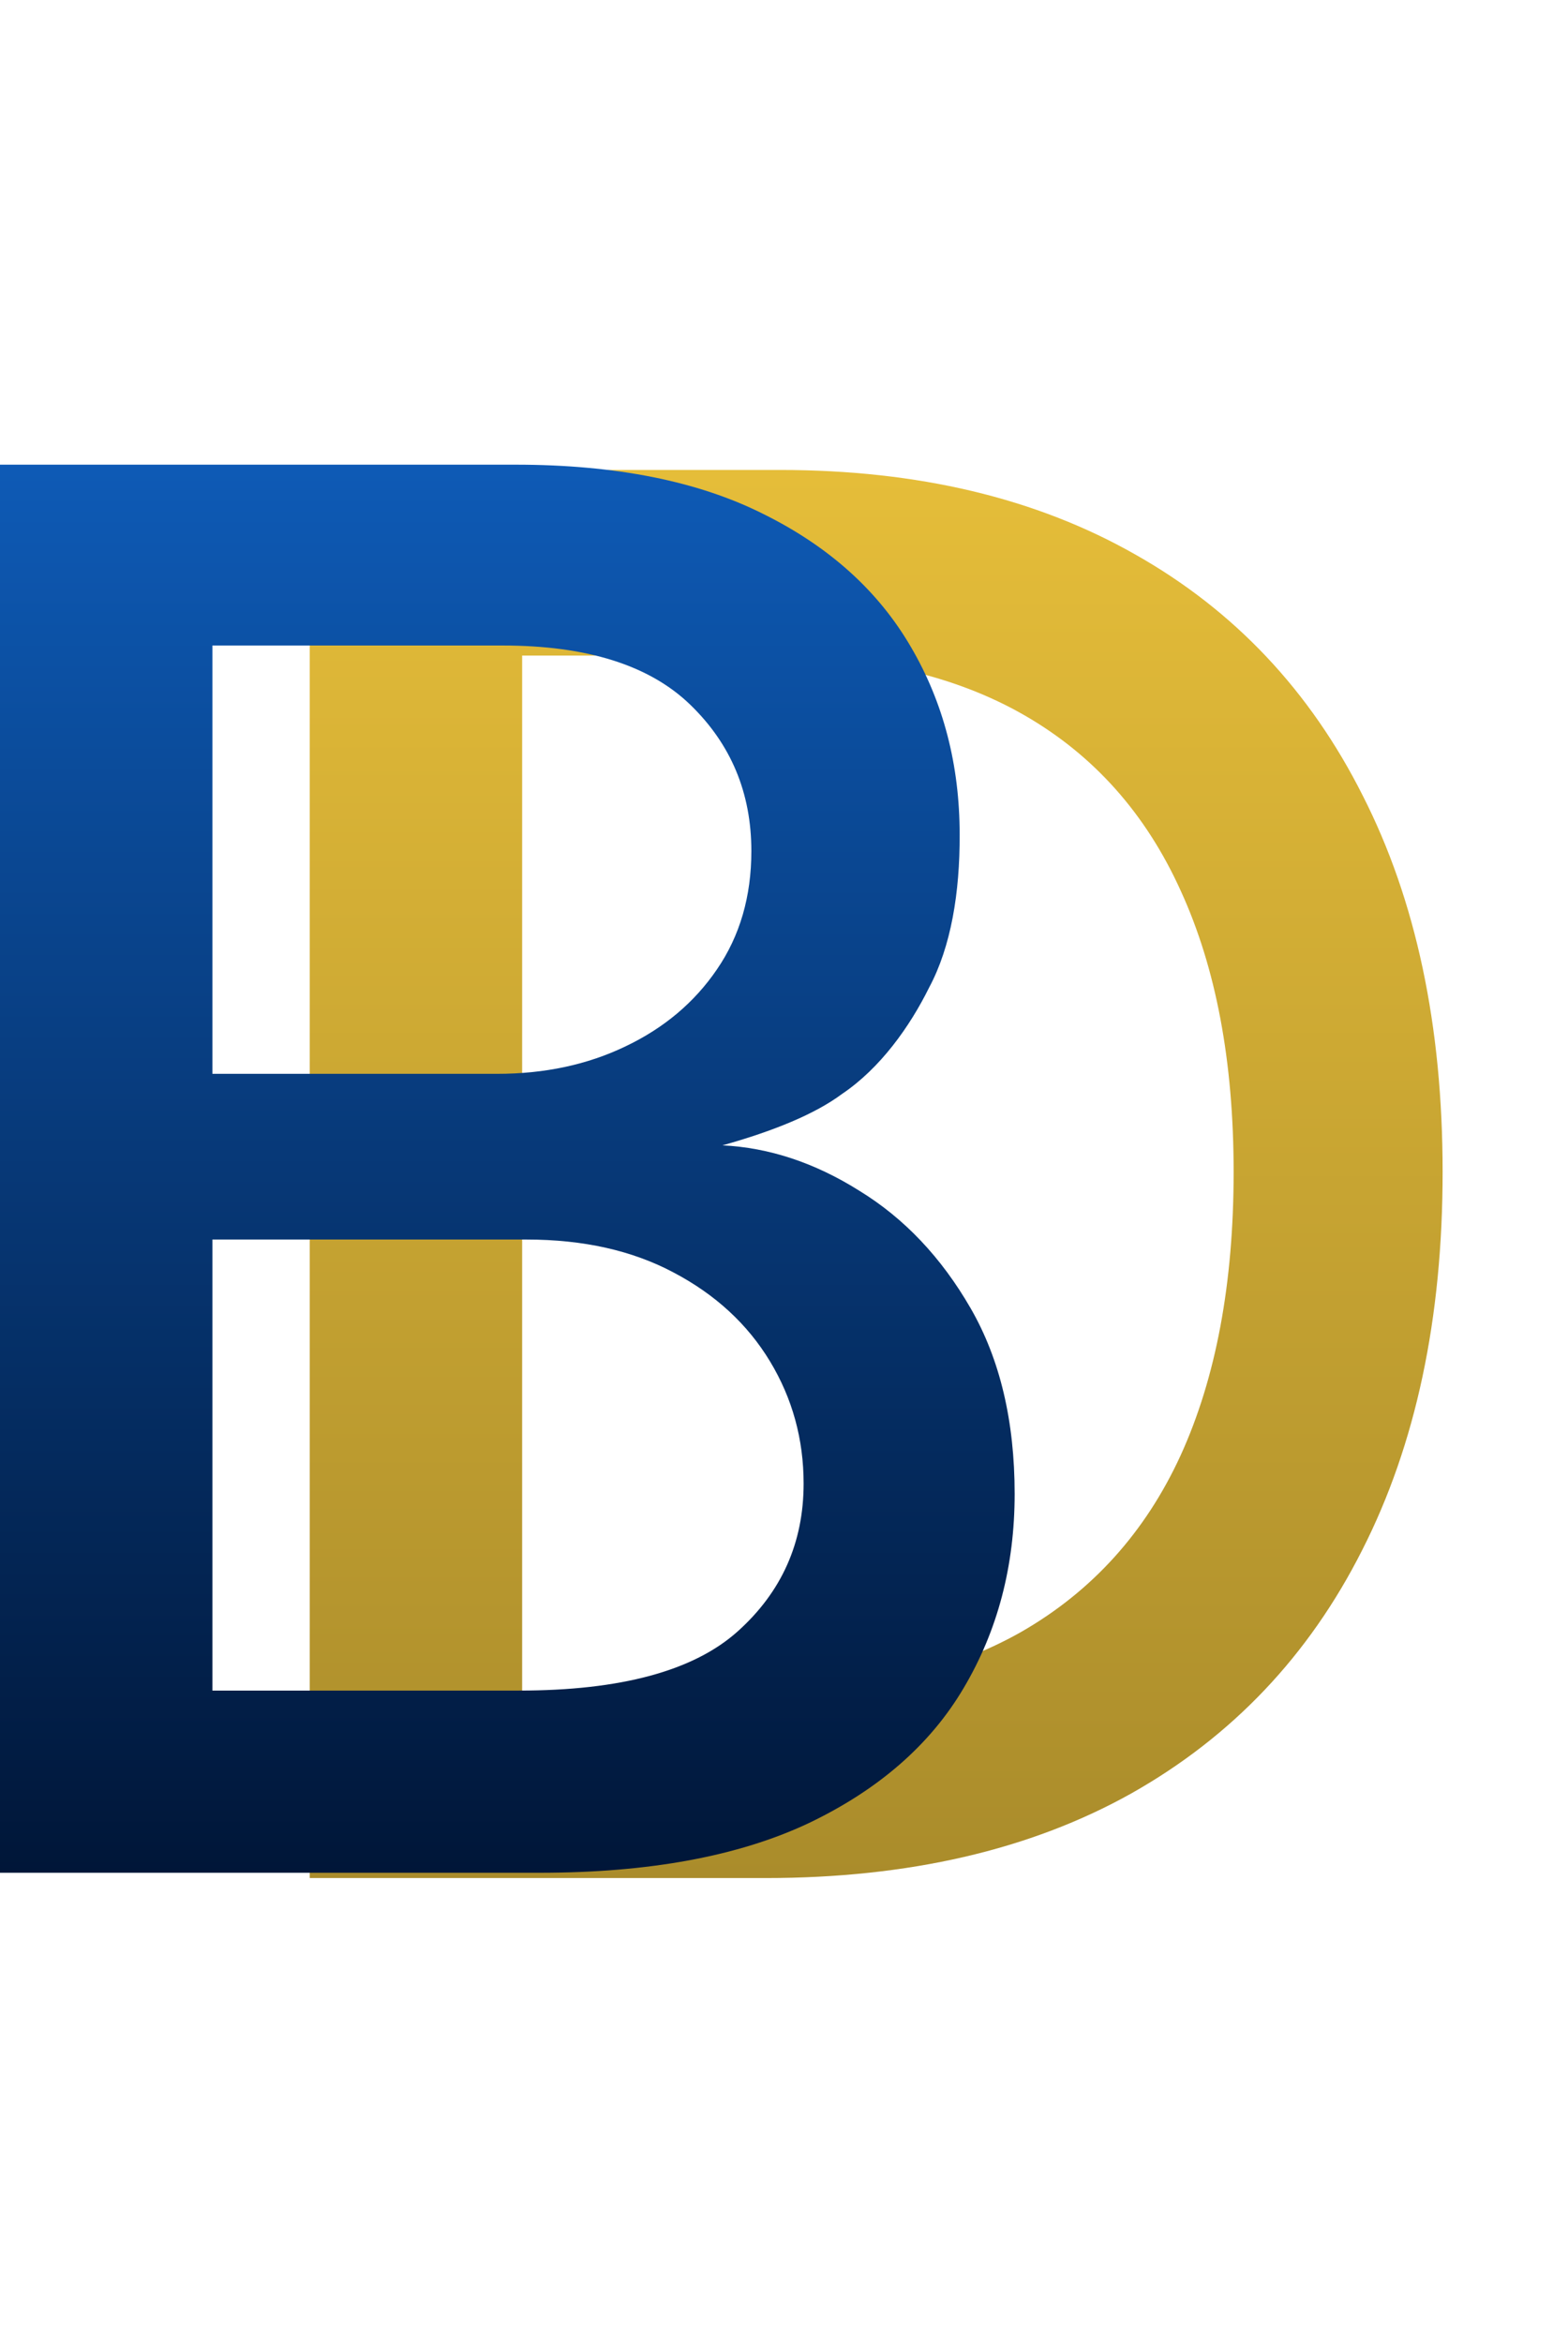 <svg width="81" height="121" viewBox="0 0 81 121" fill="none" xmlns="http://www.w3.org/2000/svg">
<path d="M39.544 97H16V24.273H40.29C47.416 24.273 53.535 25.729 58.649 28.641C63.763 31.529 67.681 35.684 70.403 41.105C73.149 46.503 74.523 52.978 74.523 60.53C74.523 68.106 73.138 74.616 70.368 80.061C67.621 85.506 63.644 89.697 58.436 92.632C53.228 95.544 46.93 97 39.544 97ZM26.973 87.412H38.94C44.48 87.412 49.085 86.37 52.754 84.287C56.424 82.18 59.17 79.138 60.993 75.16C62.816 71.16 63.727 66.283 63.727 60.53C63.727 54.824 62.816 49.983 60.993 46.006C59.194 42.028 56.507 39.01 52.932 36.95C49.357 34.891 44.918 33.861 39.615 33.861H26.973V87.412Z" fill="url(#paint0_linear_155_9)"/>
<path d="M0 96.727V24H26.634C31.794 24 36.068 24.852 39.453 26.557C42.839 28.238 45.372 30.522 47.053 33.41C48.733 36.275 49.574 39.507 49.574 43.105C49.587 46.099 49.129 48.89 48 51C46.996 53.032 45.471 55.172 43.5 56.5C42.101 57.543 39.955 58.419 37.322 59.156C39.737 59.275 42.093 60.056 44.389 61.5C46.709 62.92 48.627 64.945 50.142 67.572C51.657 70.2 52.415 73.396 52.415 77.16C52.415 80.877 51.539 84.215 49.787 87.175C48.059 90.11 45.383 92.442 41.761 94.171C38.139 95.875 33.511 96.727 27.876 96.727H0ZM10.973 87.317H26.811C32.067 87.317 35.831 86.299 38.104 84.263C40.376 82.227 41.513 79.682 41.513 76.628C41.513 74.331 40.933 72.224 39.773 70.307C38.613 68.389 36.956 66.862 34.801 65.726C32.67 64.59 30.137 64.021 27.202 64.021H10.973V87.317ZM10.973 55.463H25.675C28.137 55.463 30.35 54.99 32.315 54.043C34.304 53.096 35.878 51.77 37.038 50.065C38.222 48.337 38.814 46.301 38.814 43.957C38.814 40.951 37.76 38.429 35.653 36.394C33.546 34.358 30.315 33.34 25.959 33.34H10.973V55.463Z" fill="url(#paint1_linear_155_9)"/>
<defs>
<linearGradient id="paint0_linear_155_9" x1="44.51" y1="24.5" x2="44.51" y2="97" gradientUnits="userSpaceOnUse">
<stop stop-color="#E5BD39"/>
<stop offset="1" stop-color="#AA8C2B"/>
</linearGradient>
<linearGradient id="paint1_linear_155_9" x1="25.01" y1="23.227" x2="25.01" y2="96.727" gradientUnits="userSpaceOnUse">
<stop stop-color="#0E5BB7"/>
<stop offset="1" stop-color="#001638"/>
</linearGradient>
</defs>
</svg>
